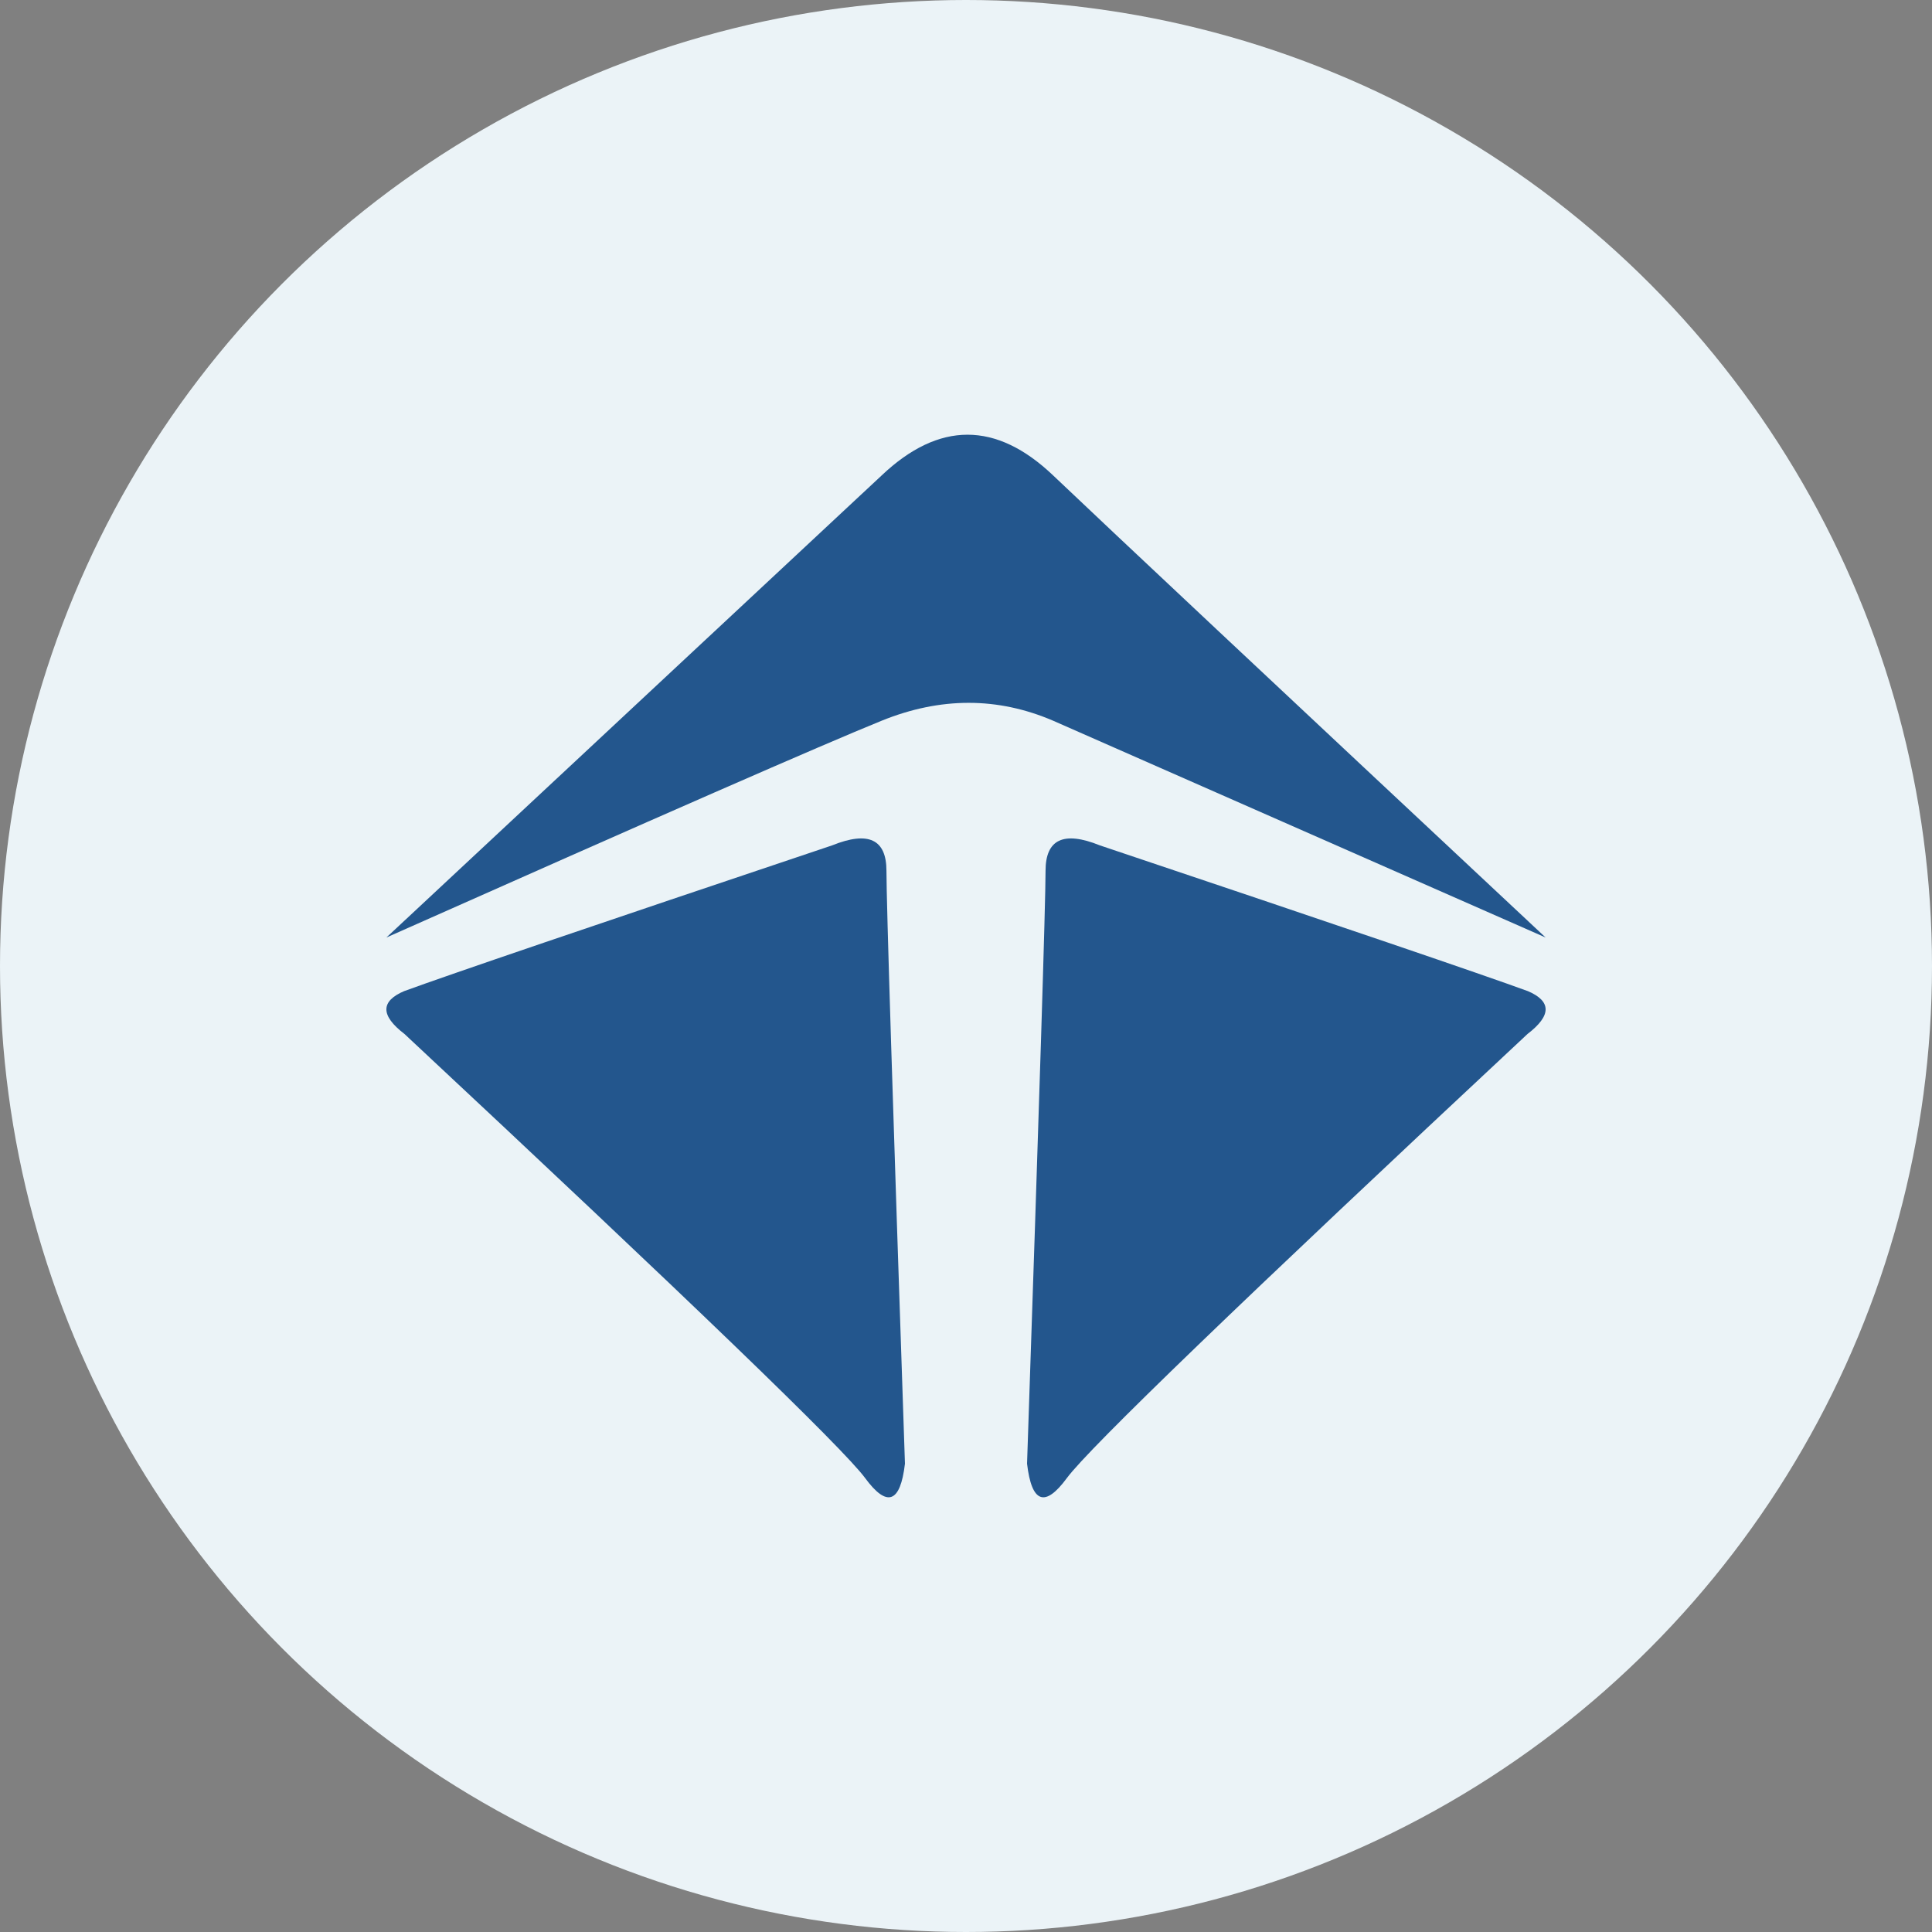 <svg width="40" height="40" viewBox="0 0 40 40" xmlns="http://www.w3.org/2000/svg">
    <rect x="0" y="0" width="40" height="40" fill="#808080" stroke="none"/>
    <g fill="none" fill-rule="evenodd">
        <circle fill="#EBF3F7" cx="20" cy="20" r="20"/>
        <g fill="#23568D">
            <path d="M8.374 20.518c.908-.333 3.86-1.339 8.856-3.016.749-.302 1.123-.126 1.123.528 0 .653.128 4.745.383 12.274-.096.815-.371.914-.825.297-.454-.617-3.633-3.682-9.537-9.194-.499-.382-.499-.679 0-.89zM31.626 20.518c-.908-.333-3.86-1.339-8.856-3.016-.749-.302-1.123-.126-1.123.528 0 .653-.128 4.745-.383 12.274.096.815.371.914.825.297.454-.617 3.633-3.682 9.537-9.194.499-.382.499-.679 0-.89z"/>
            <path d="m8 19.41 10.253-9.566c1.187-1.125 2.371-1.125 3.552 0 1.181 1.124 4.58 4.313 10.195 9.566l-10.195-4.488c-1.15-.494-2.334-.494-3.552 0-1.219.494-4.636 1.99-10.253 4.488z"/>
        </g>
    </g>
</svg>
